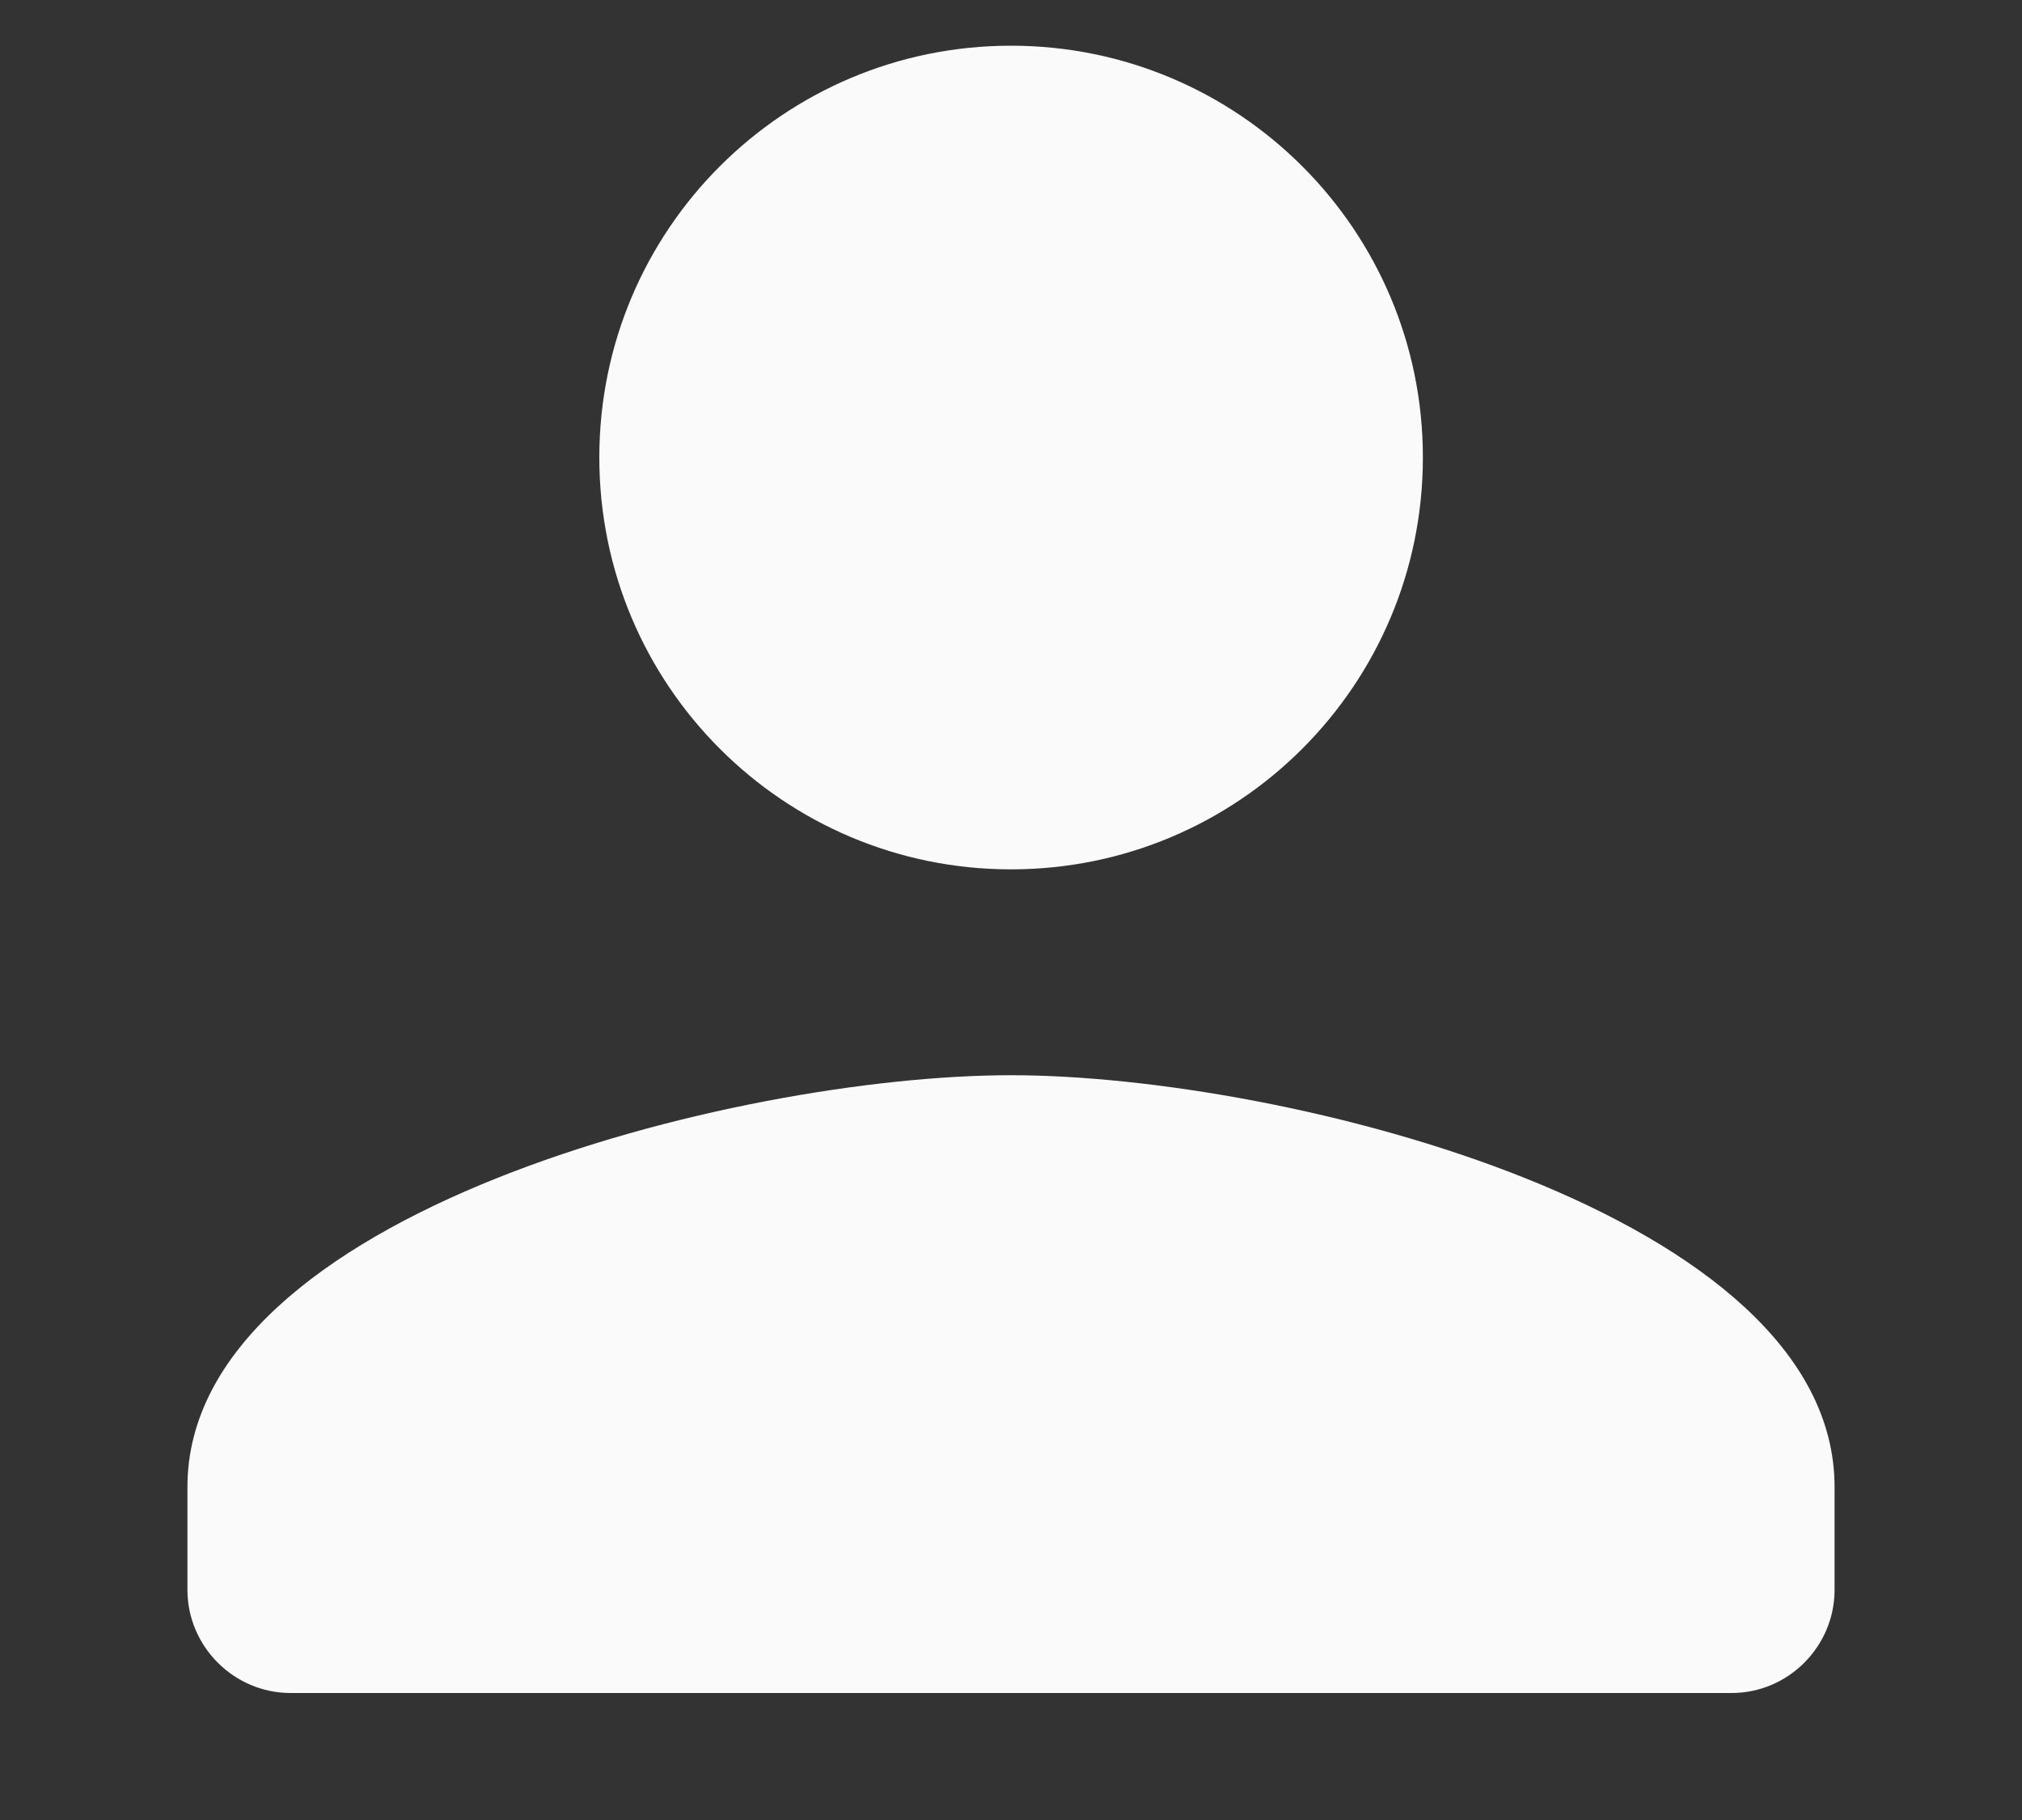 <svg width="10" height="9" viewBox="0 0 10 9" fill="none" xmlns="http://www.w3.org/2000/svg">
<rect x="0" y="0" width="10" height="9" fill="#333333" stroke="none"/>
<path d="M5 4.299C6.125 4.299 7.037 3.388 7.037 2.262C7.037 1.137 6.125 0.226 5 0.226C3.875 0.226 2.964 1.137 2.964 2.262C2.964 3.388 3.875 4.299 5 4.299ZM5 5.317C3.641 5.317 0.927 5.999 0.927 7.353V7.862C0.927 8.142 1.157 8.372 1.437 8.372H8.564C8.844 8.372 9.073 8.142 9.073 7.862V7.353C9.073 5.999 6.359 5.317 5 5.317Z" fill="#FAFAFA"/>
</svg>
